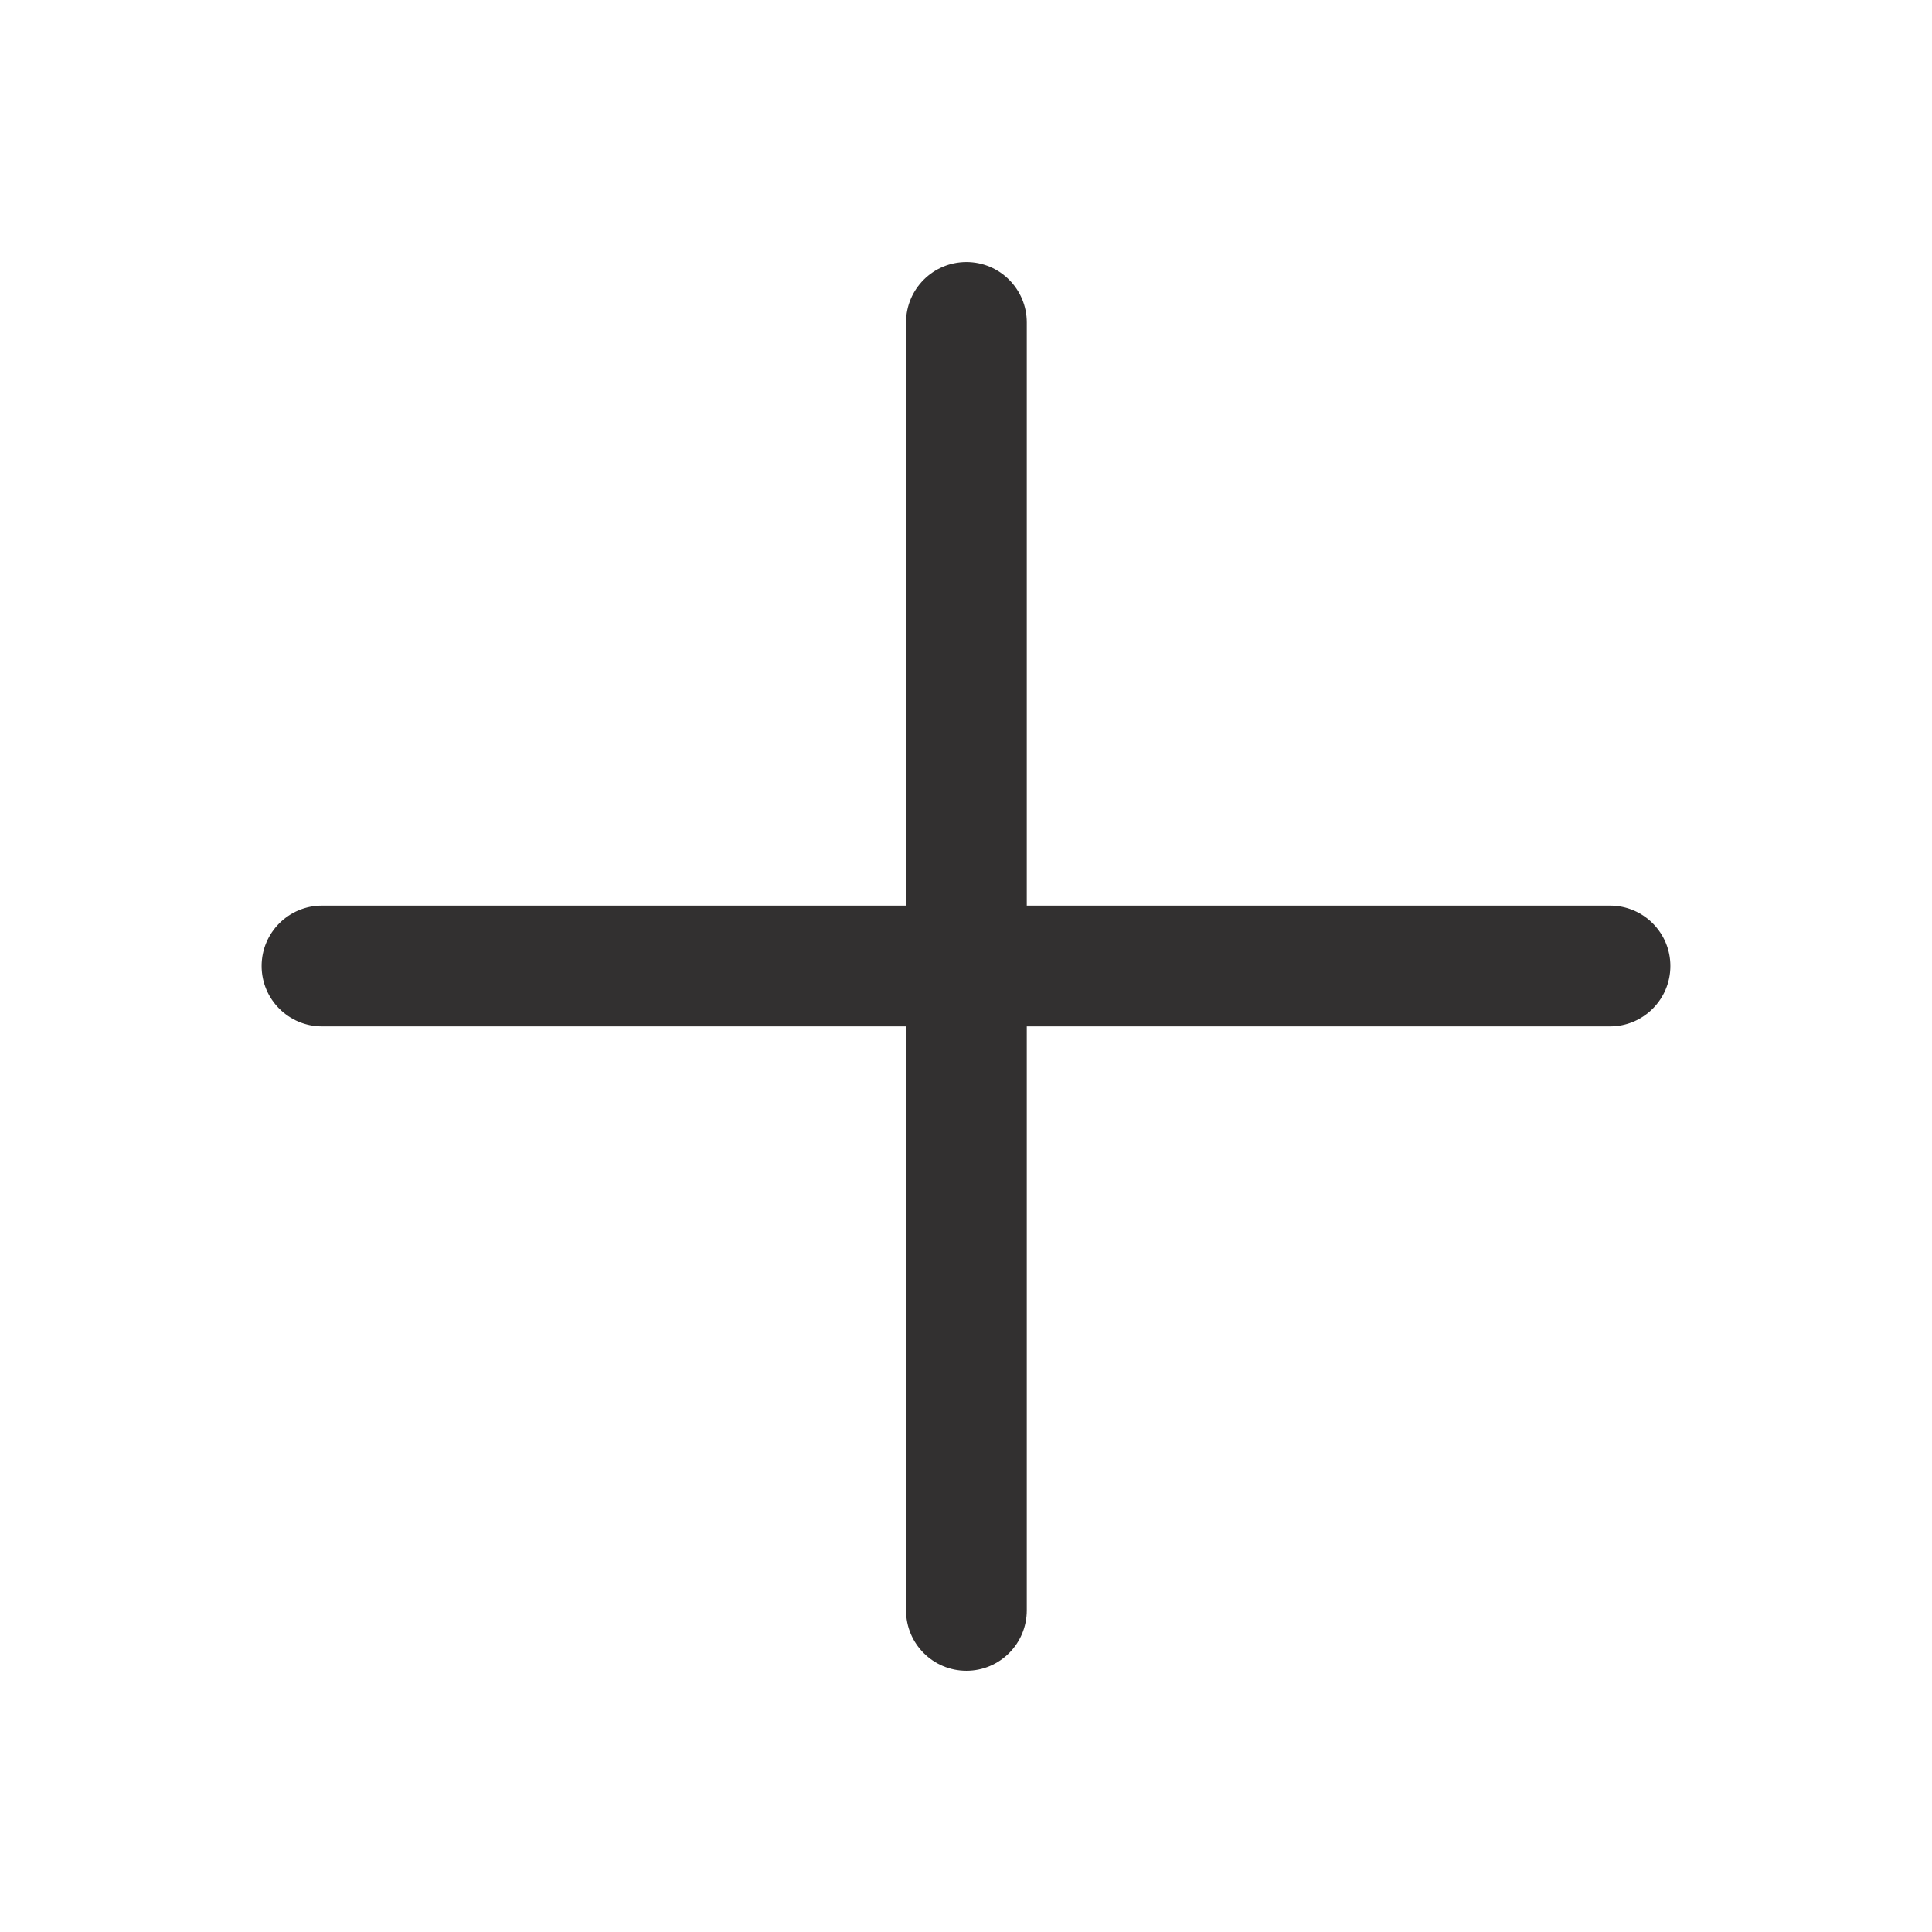 <svg width="24" height="24" viewBox="0 0 24 24" fill="none" xmlns="http://www.w3.org/2000/svg">
<path d="M12.005 3.255C12.419 3.255 12.755 3.591 12.755 4.005V11.25H20C20.414 11.25 20.75 11.586 20.75 12C20.75 12.414 20.414 12.75 20 12.75H12.755V20.005C12.755 20.419 12.419 20.755 12.005 20.755C11.591 20.755 11.255 20.419 11.255 20.005V12.75H4C3.586 12.75 3.25 12.414 3.25 12C3.25 11.586 3.586 11.25 4 11.25H11.255V4.005C11.255 3.591 11.591 3.255 12.005 3.255Z" fill="#323030"/>
</svg>
